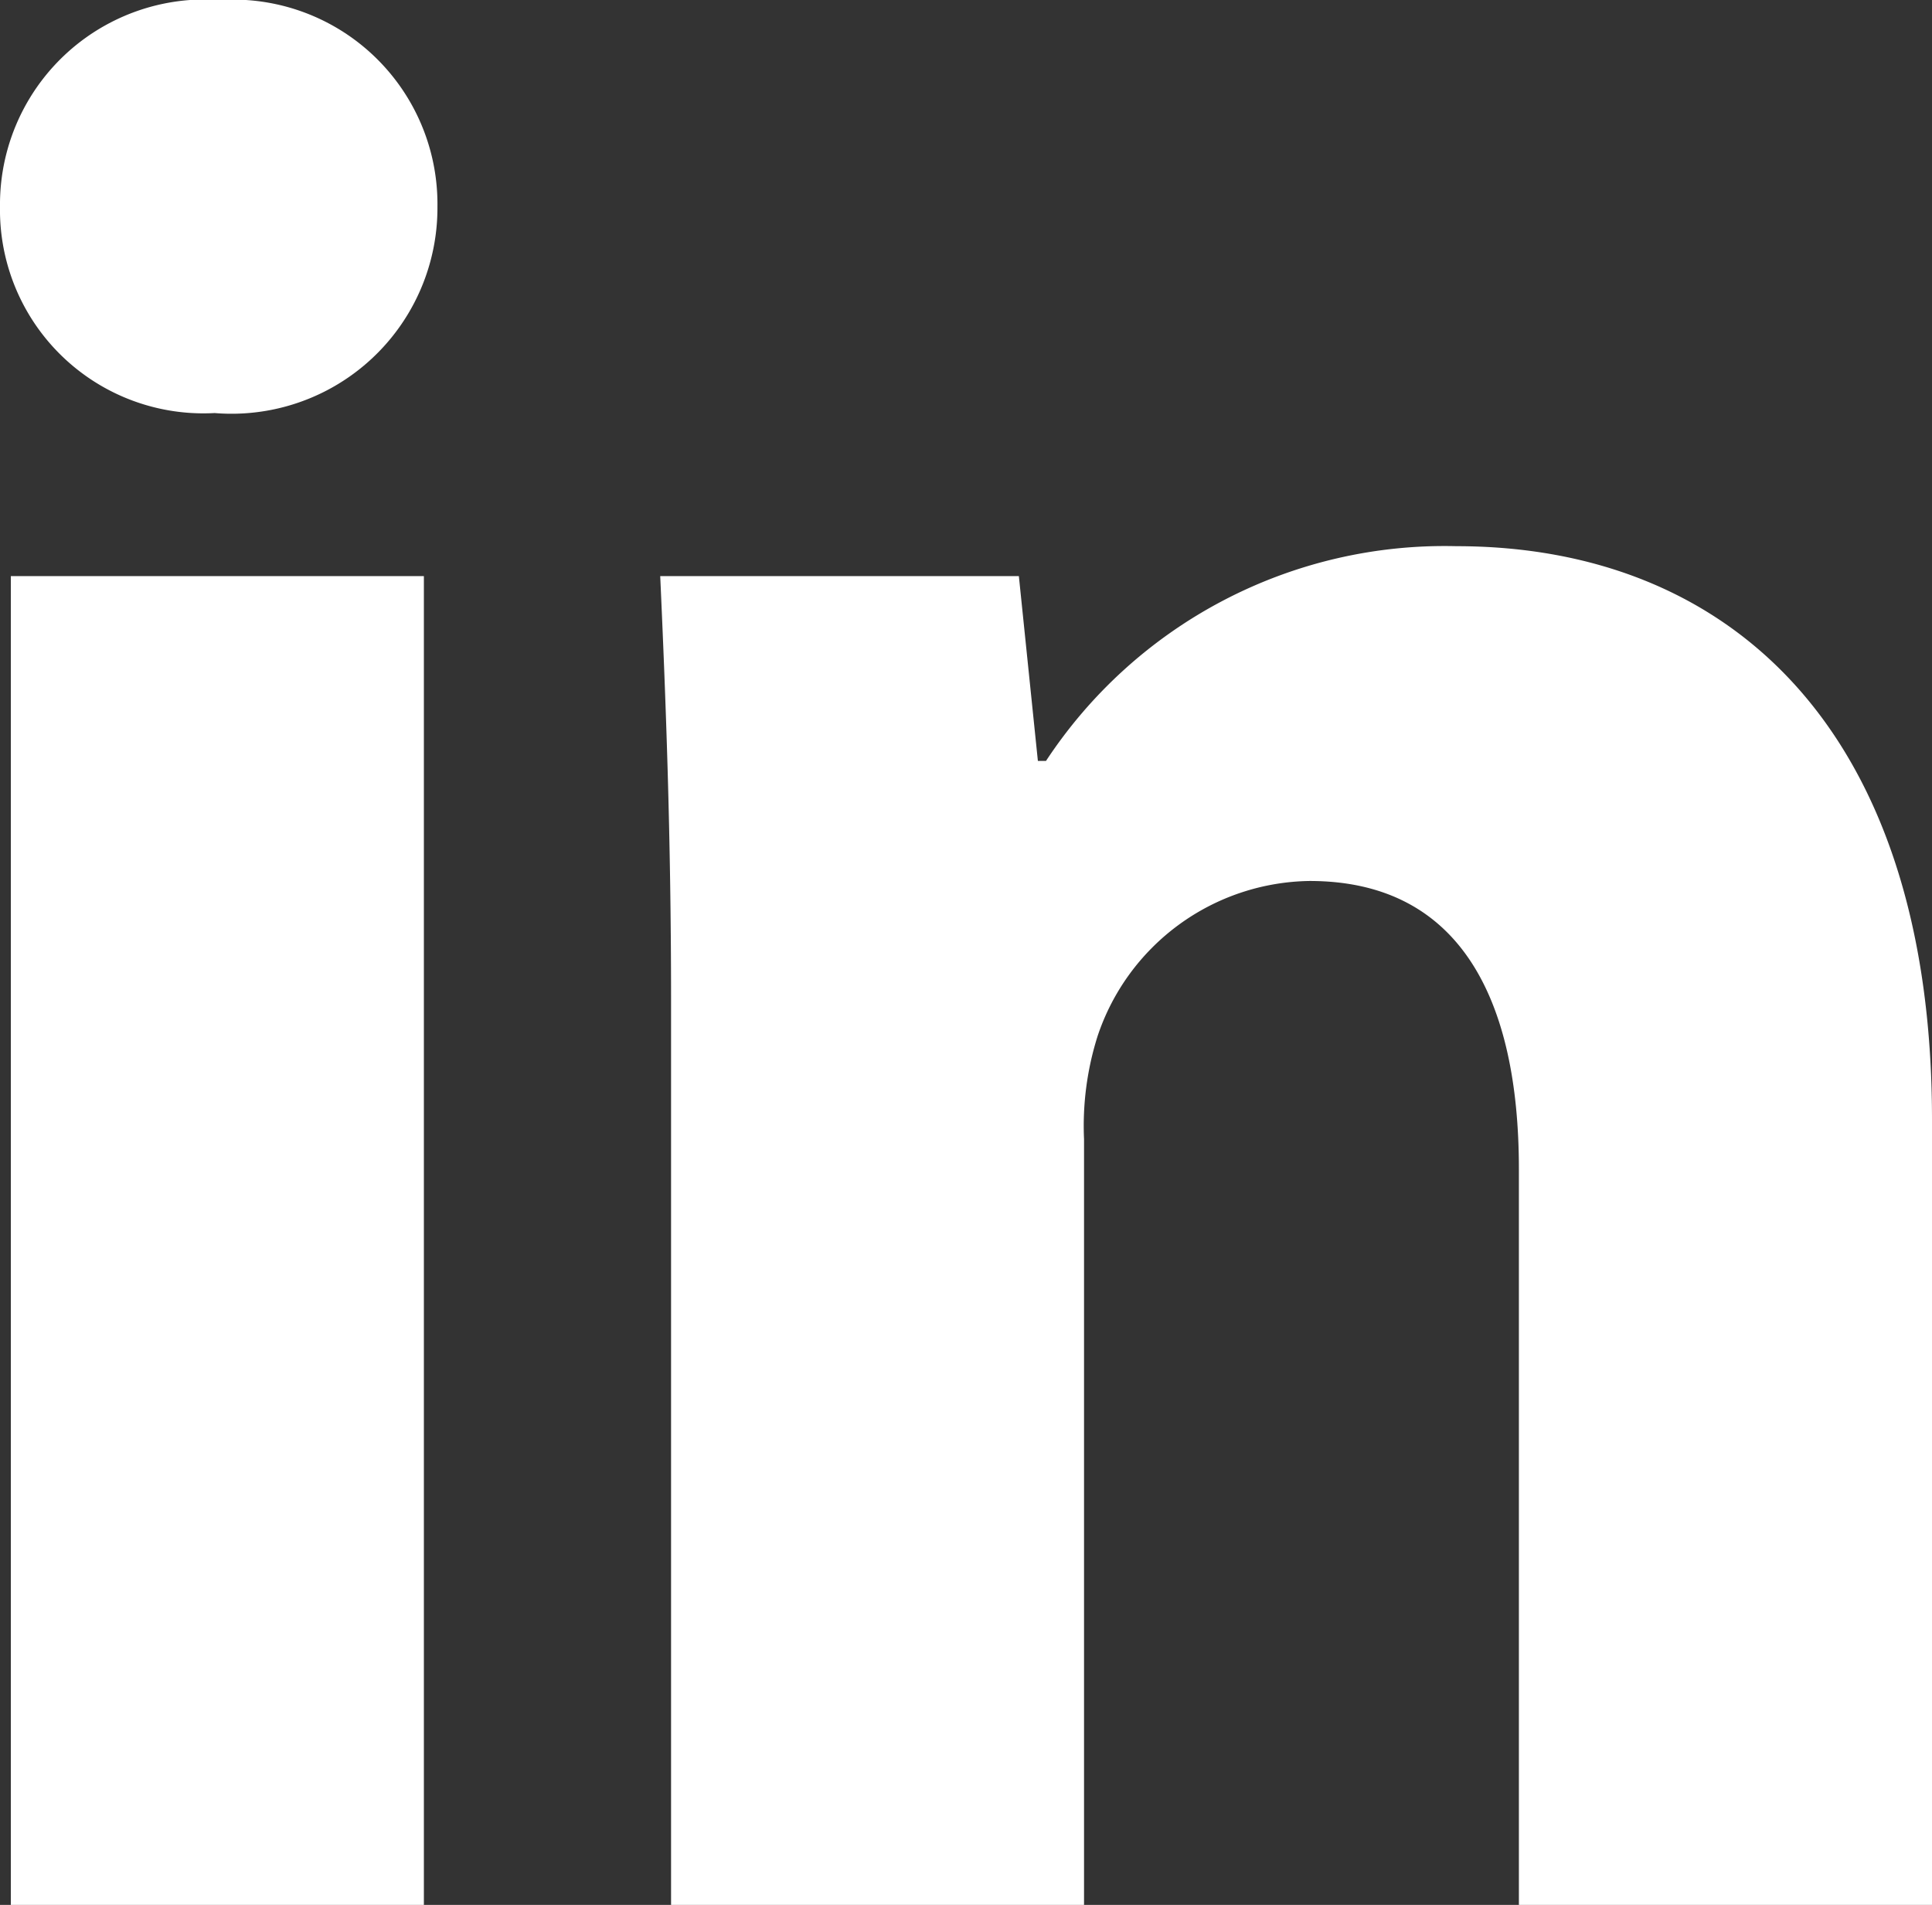 <svg id="Group_302" data-name="Group 302" xmlns="http://www.w3.org/2000/svg" xmlns:xlink="http://www.w3.org/1999/xlink" width="28.341" height="27.943" viewBox="0 0 28.341 27.943">
  <rect x="0" y="0" width="28.341" height="27.943" fill="#333333" stroke="none"/>
  <defs>
    <clipPath id="clip-path">
      <rect id="Rectangle_224" data-name="Rectangle 224" width="28.341" height="27.943" fill="none"/>
    </clipPath>
  </defs>
  <g id="Group_301" data-name="Group 301" clip-path="url(#clip-path)">
    <path id="Path_67" data-name="Path 67" d="M6.417,3.029A3.02,3.02,0,0,1,3.149,6.059,2.985,2.985,0,0,1,0,3.029,3.008,3.008,0,0,1,3.228,0,3,3,0,0,1,6.417,3.029M.159,8.451H6.218V27.943H.159Z" fill="#fff"/>
    <path id="Path_68" data-name="Path 68" d="M49.679,47.621c0-2.431-.08-4.464-.159-6.218h5.261l.279,2.711h.119A7,7,0,0,1,61.2,40.964c3.986,0,6.976,2.671,6.976,8.411V60.9H62.116v-10.8c0-2.511-.877-4.225-3.07-4.225a3.327,3.327,0,0,0-3.109,2.272,4.365,4.365,0,0,0-.2,1.515V60.9H49.679Z" transform="translate(-39.835 -32.952)" fill="#fff"/>
  </g>
</svg>
